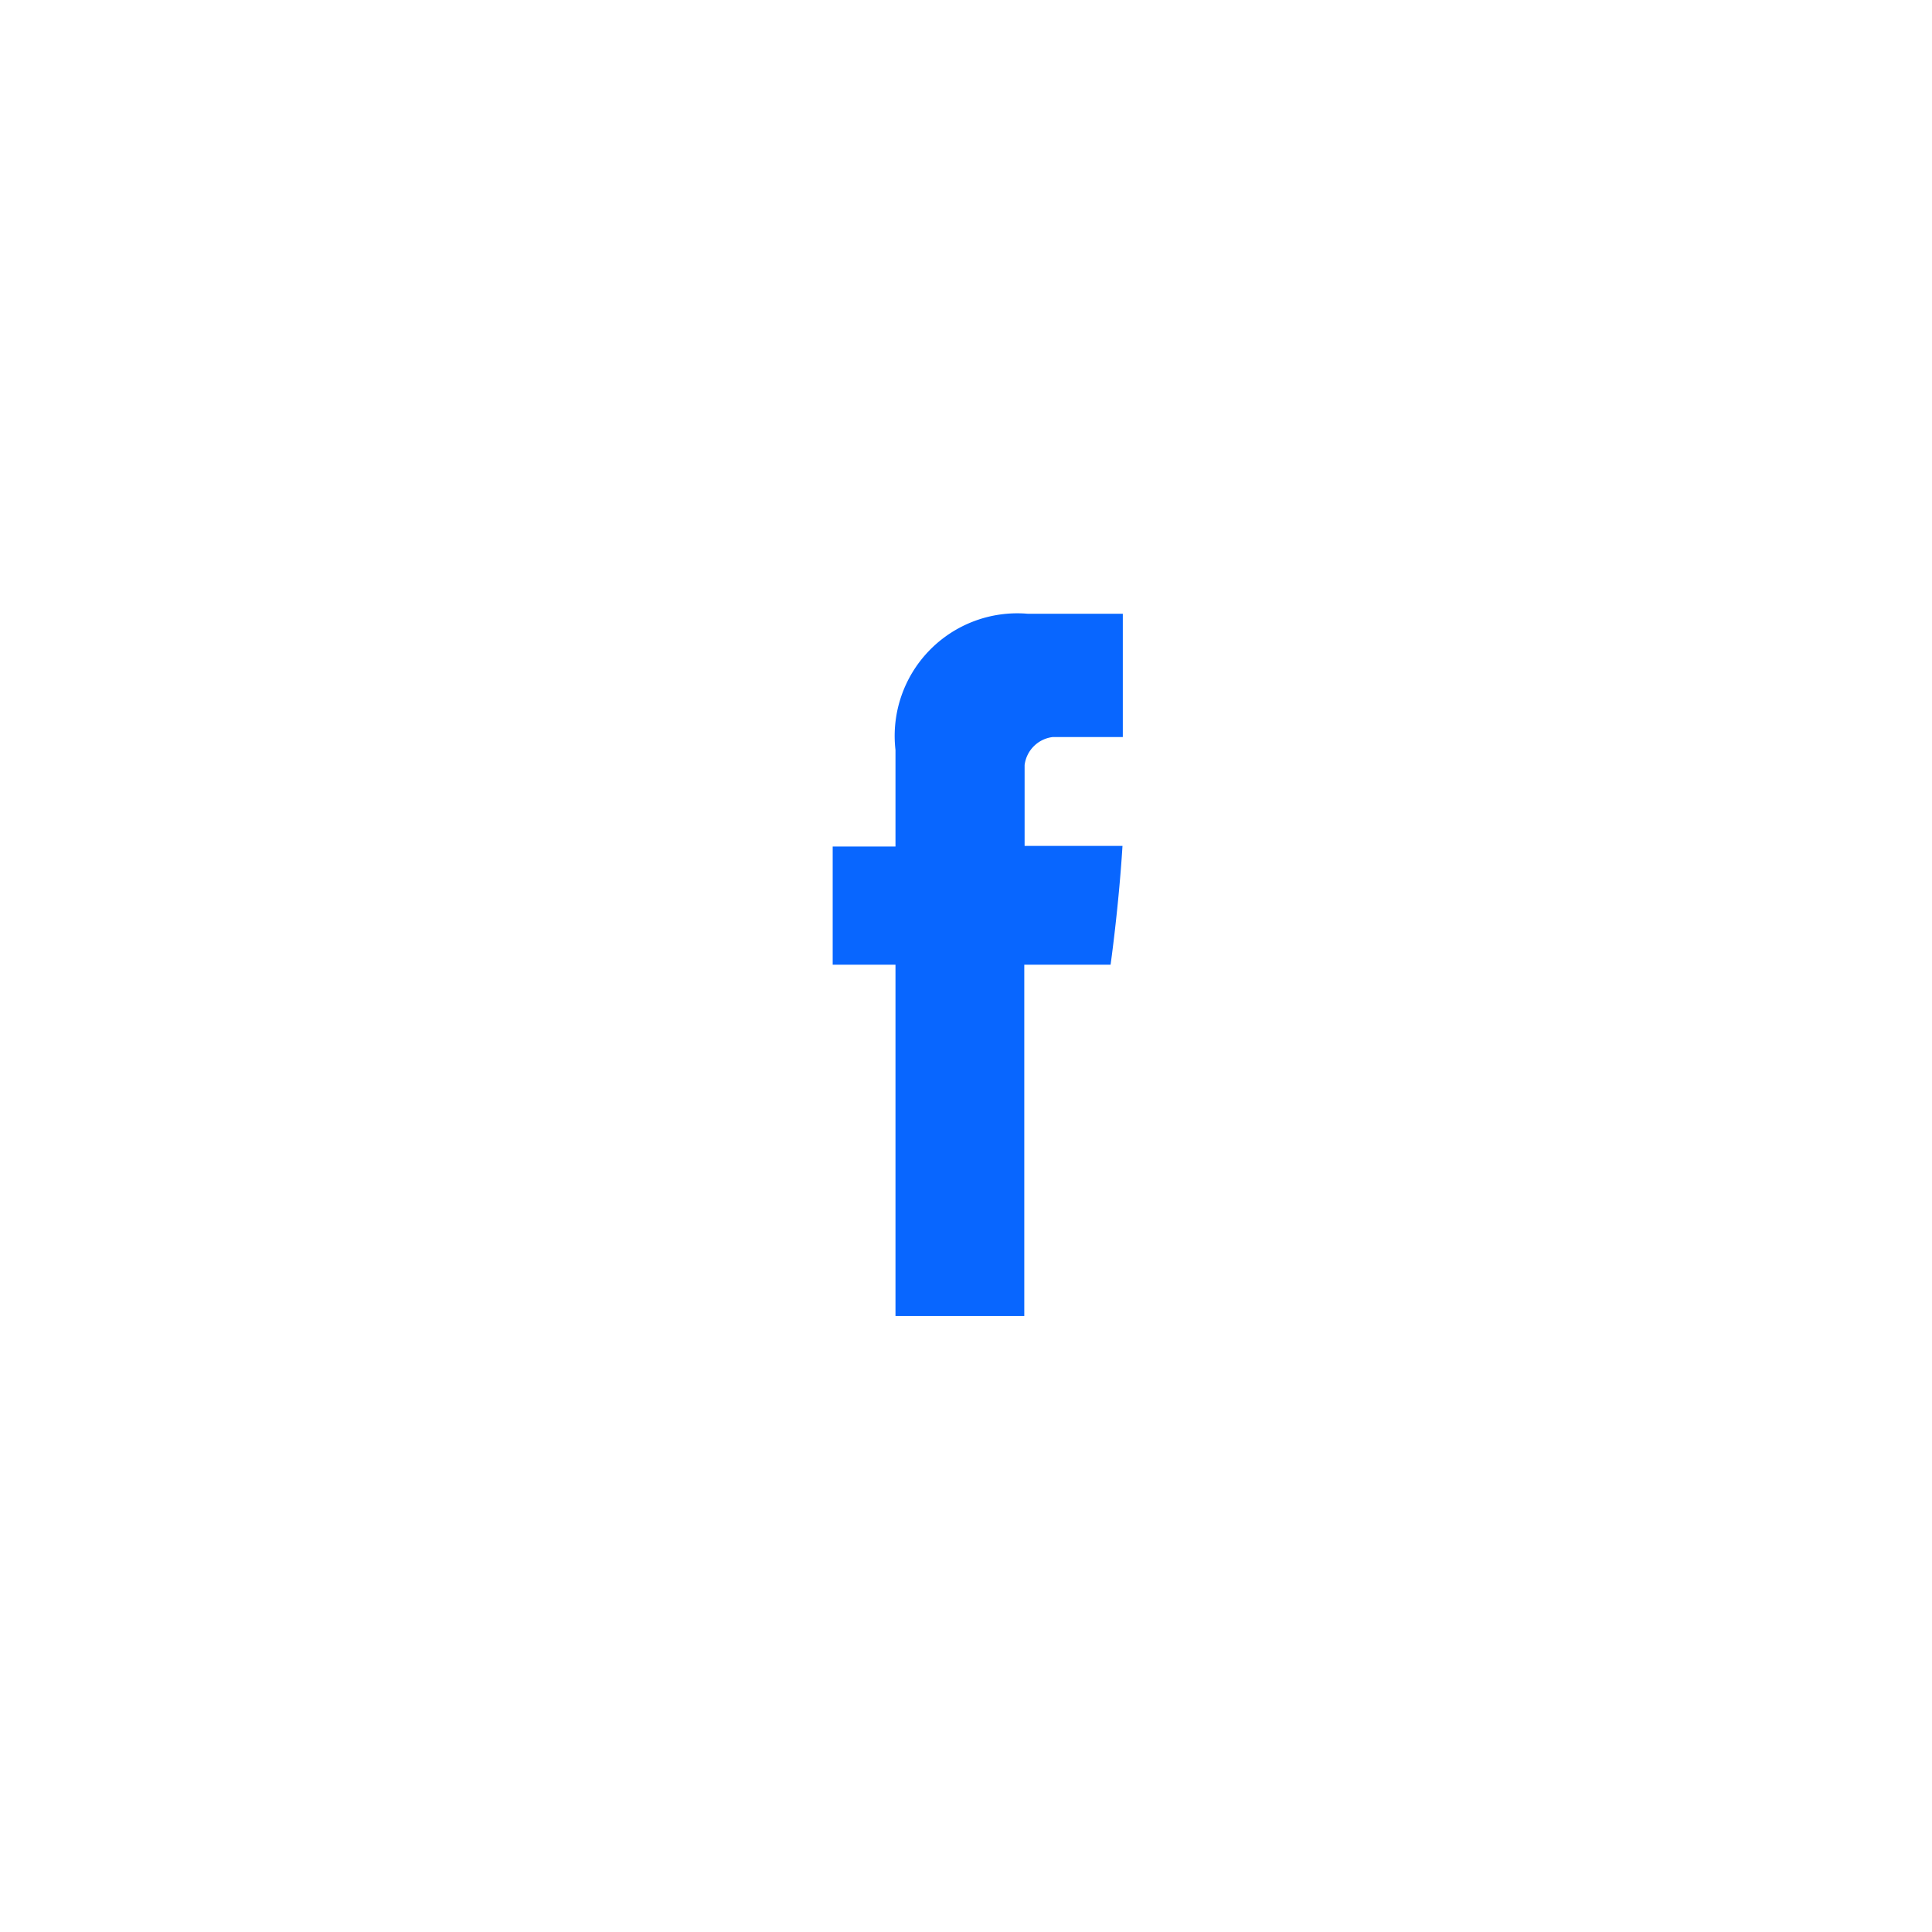 <svg id="sns1.svg" xmlns="http://www.w3.org/2000/svg" width="60" height="60" viewBox="0 0 60 60">
  <defs>
    <style>
      .cls-2 {
        fill: #0866ff;
        fill-rule: evenodd;
      }
    </style>
  </defs>

  <path id="シェイプ_4" data-name="シェイプ 4" class="cls-2" d="M1738.81,8370.29v3h-1.95v3.67h1.95v10.91h4v-10.91h2.68s0.25-1.76.37-3.69h-3.04v-2.51a1,1,0,0,1,.87-0.87h2.18v-3.83h-2.96a3.808,3.808,0,0,0-4.1,4.23h0Zm0,0" transform="translate(-1711 -8347)"/>
</svg>

